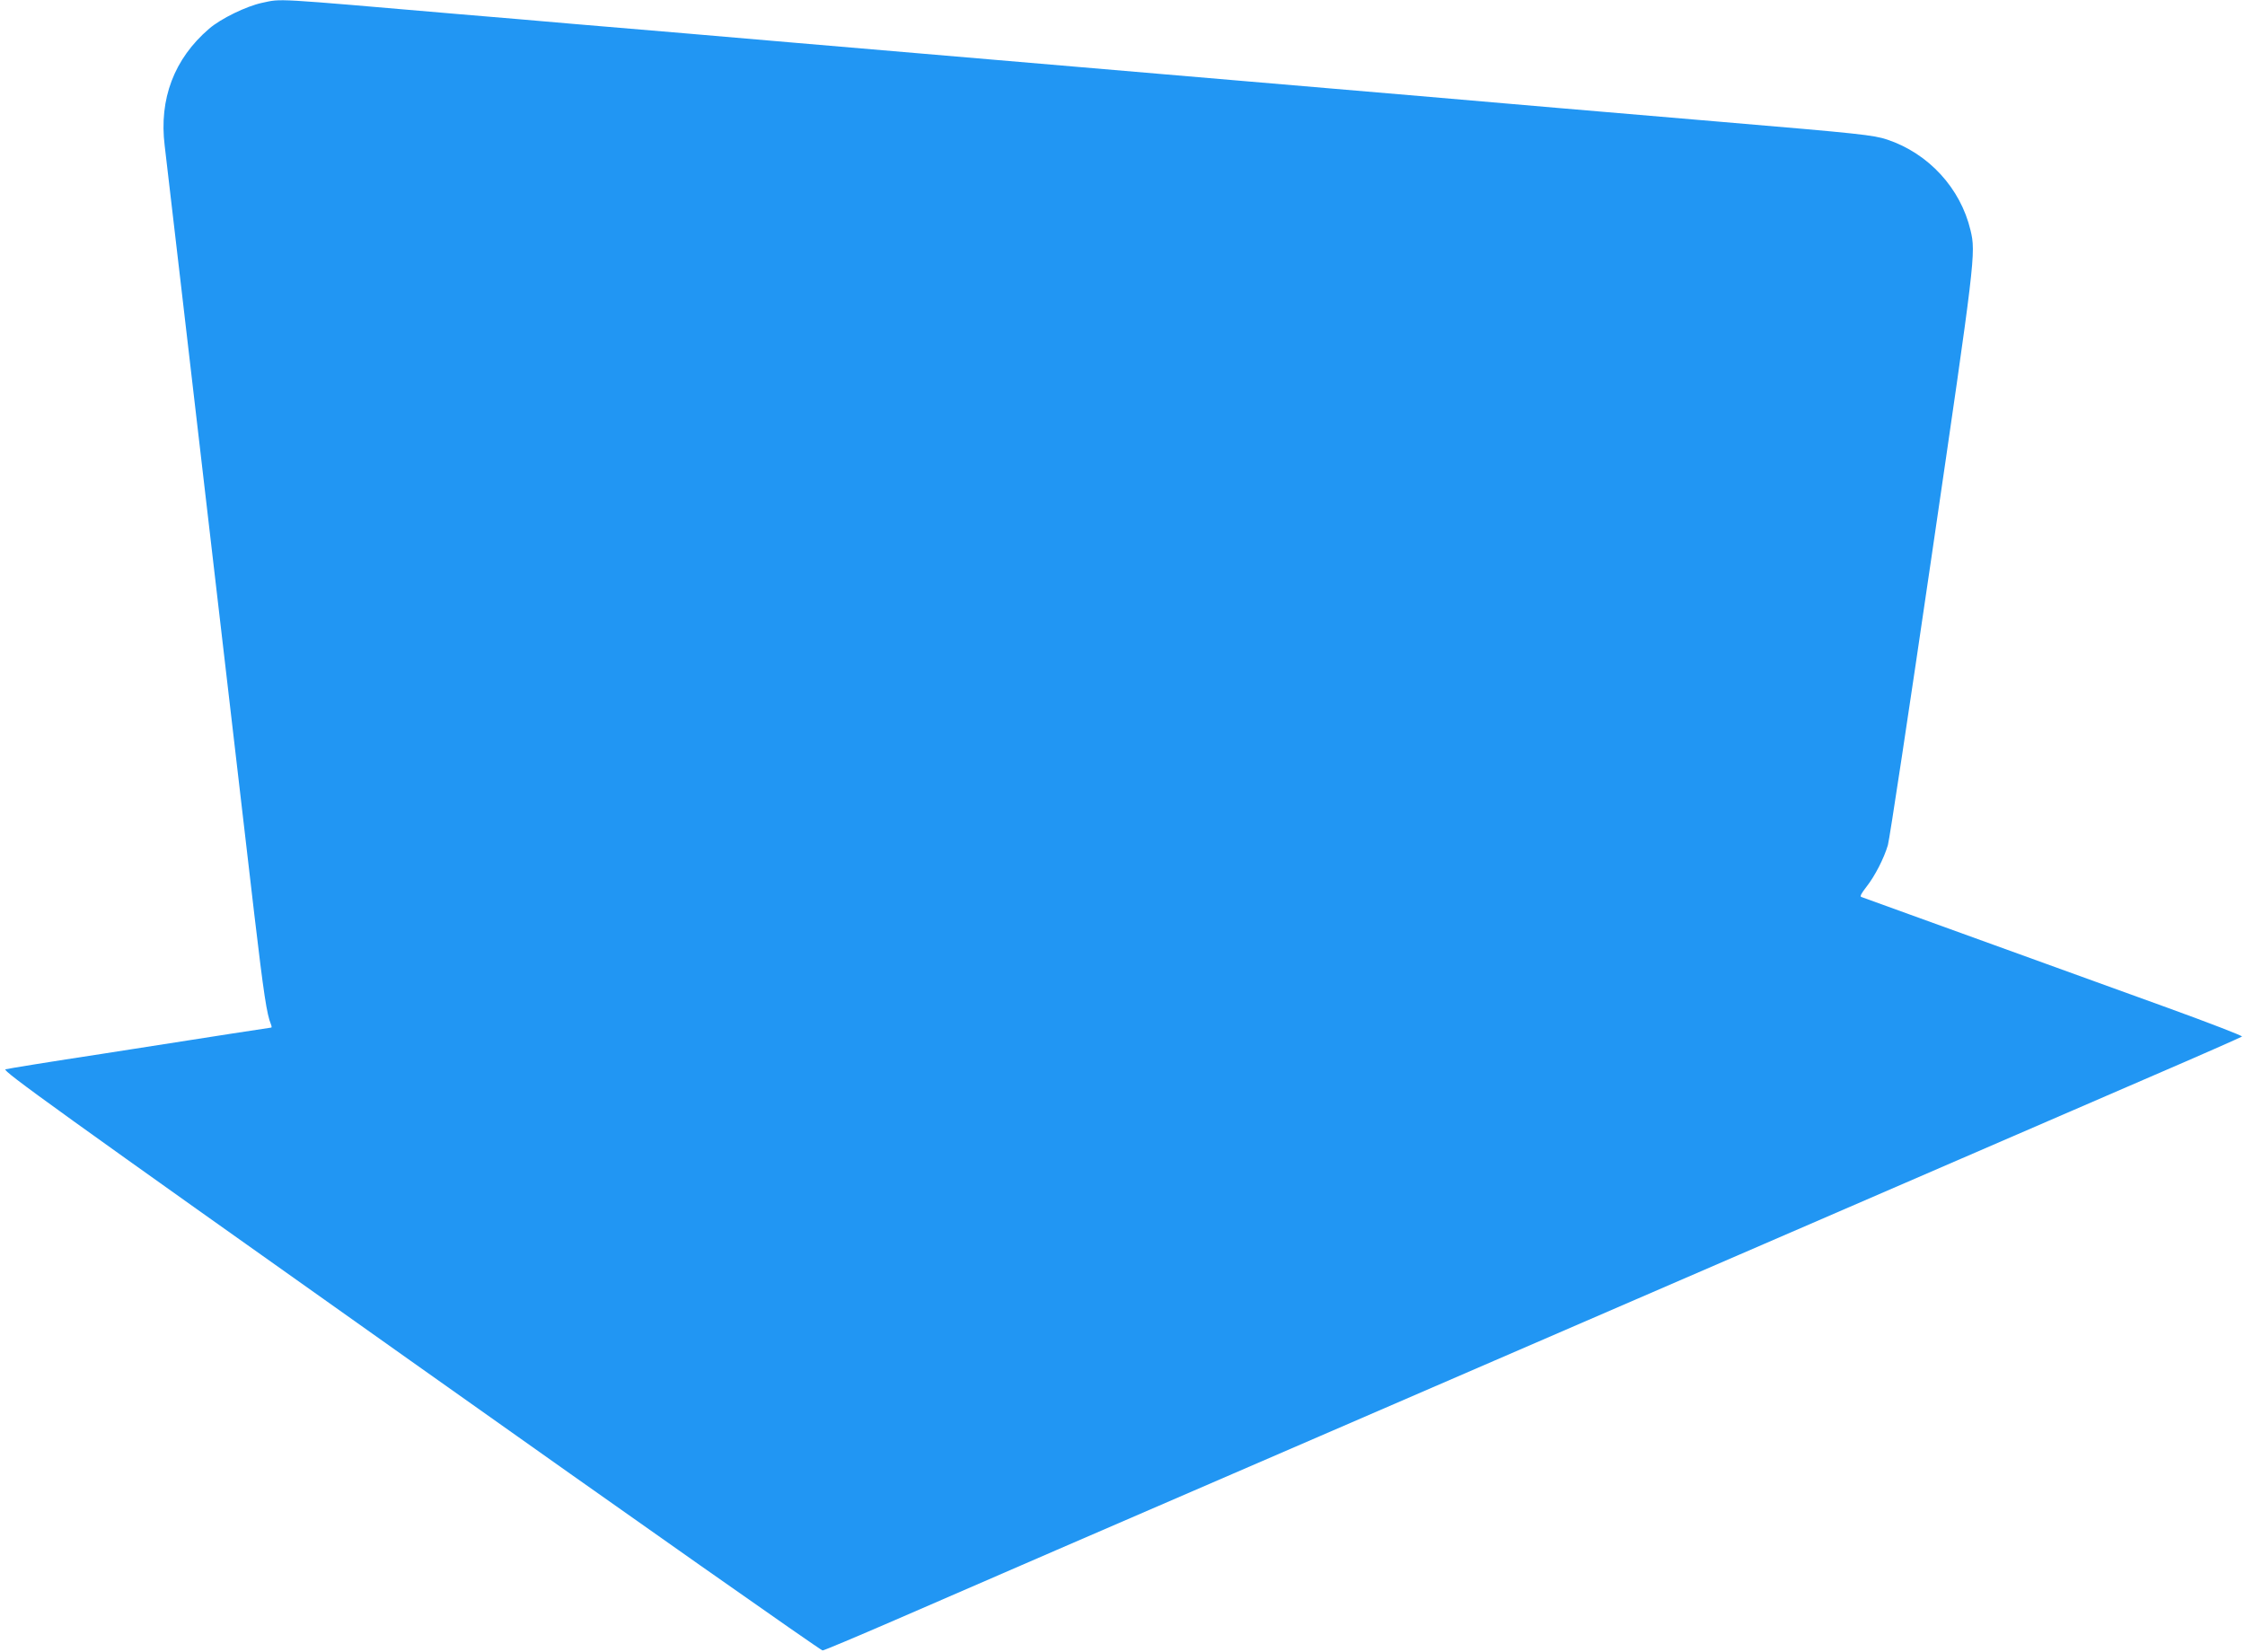 <?xml version="1.0" standalone="no"?>
<!DOCTYPE svg PUBLIC "-//W3C//DTD SVG 20010904//EN"
 "http://www.w3.org/TR/2001/REC-SVG-20010904/DTD/svg10.dtd">
<svg version="1.0" xmlns="http://www.w3.org/2000/svg"
 width="1280pt" height="942pt" viewBox="0 0 1280 942"
 preserveAspectRatio="xMidYMid meet">
<g transform="translate(0,942) scale(0.1,-0.1)"
fill="#2196f3" stroke="none">
<path d="M1495 9404 c-90 -19 -236 -90 -303 -148 -199 -171 -286 -400 -253
-667 6 -52 47 -402 91 -779 189 -1626 353 -3033 420 -3605 54 -457 71 -569 95
-627 4 -10 5 -18 1 -18 -3 0 -103 -16 -223 -34 -120 -19 -454 -71 -743 -116
-289 -44 -536 -84 -549 -88 -20 -7 288 -229 2310 -1662 1283 -910 2340 -1653
2349 -1652 8 0 193 78 410 172 455 198 1203 522 2425 1050 473 205 1614 698
2535 1097 921 399 1909 826 2195 950 286 123 523 228 528 232 4 4 -190 79
-430 166 -714 258 -1727 625 -1741 630 -9 3 1 21 29 57 49 62 101 164 123 239
9 31 122 777 251 1659 247 1686 251 1717 220 1847 -57 240 -239 438 -475 517
-79 26 -153 34 -945 101 -351 30 -701 60 -940 80 -424 37 -1045 90 -1810 155
-1058 90 -2148 183 -2520 215 -159 14 -447 38 -640 55 -192 16 -480 41 -640
54 -159 14 -450 39 -645 55 -1083 93 -1010 89 -1125 65z"/>
</g>
</svg>
